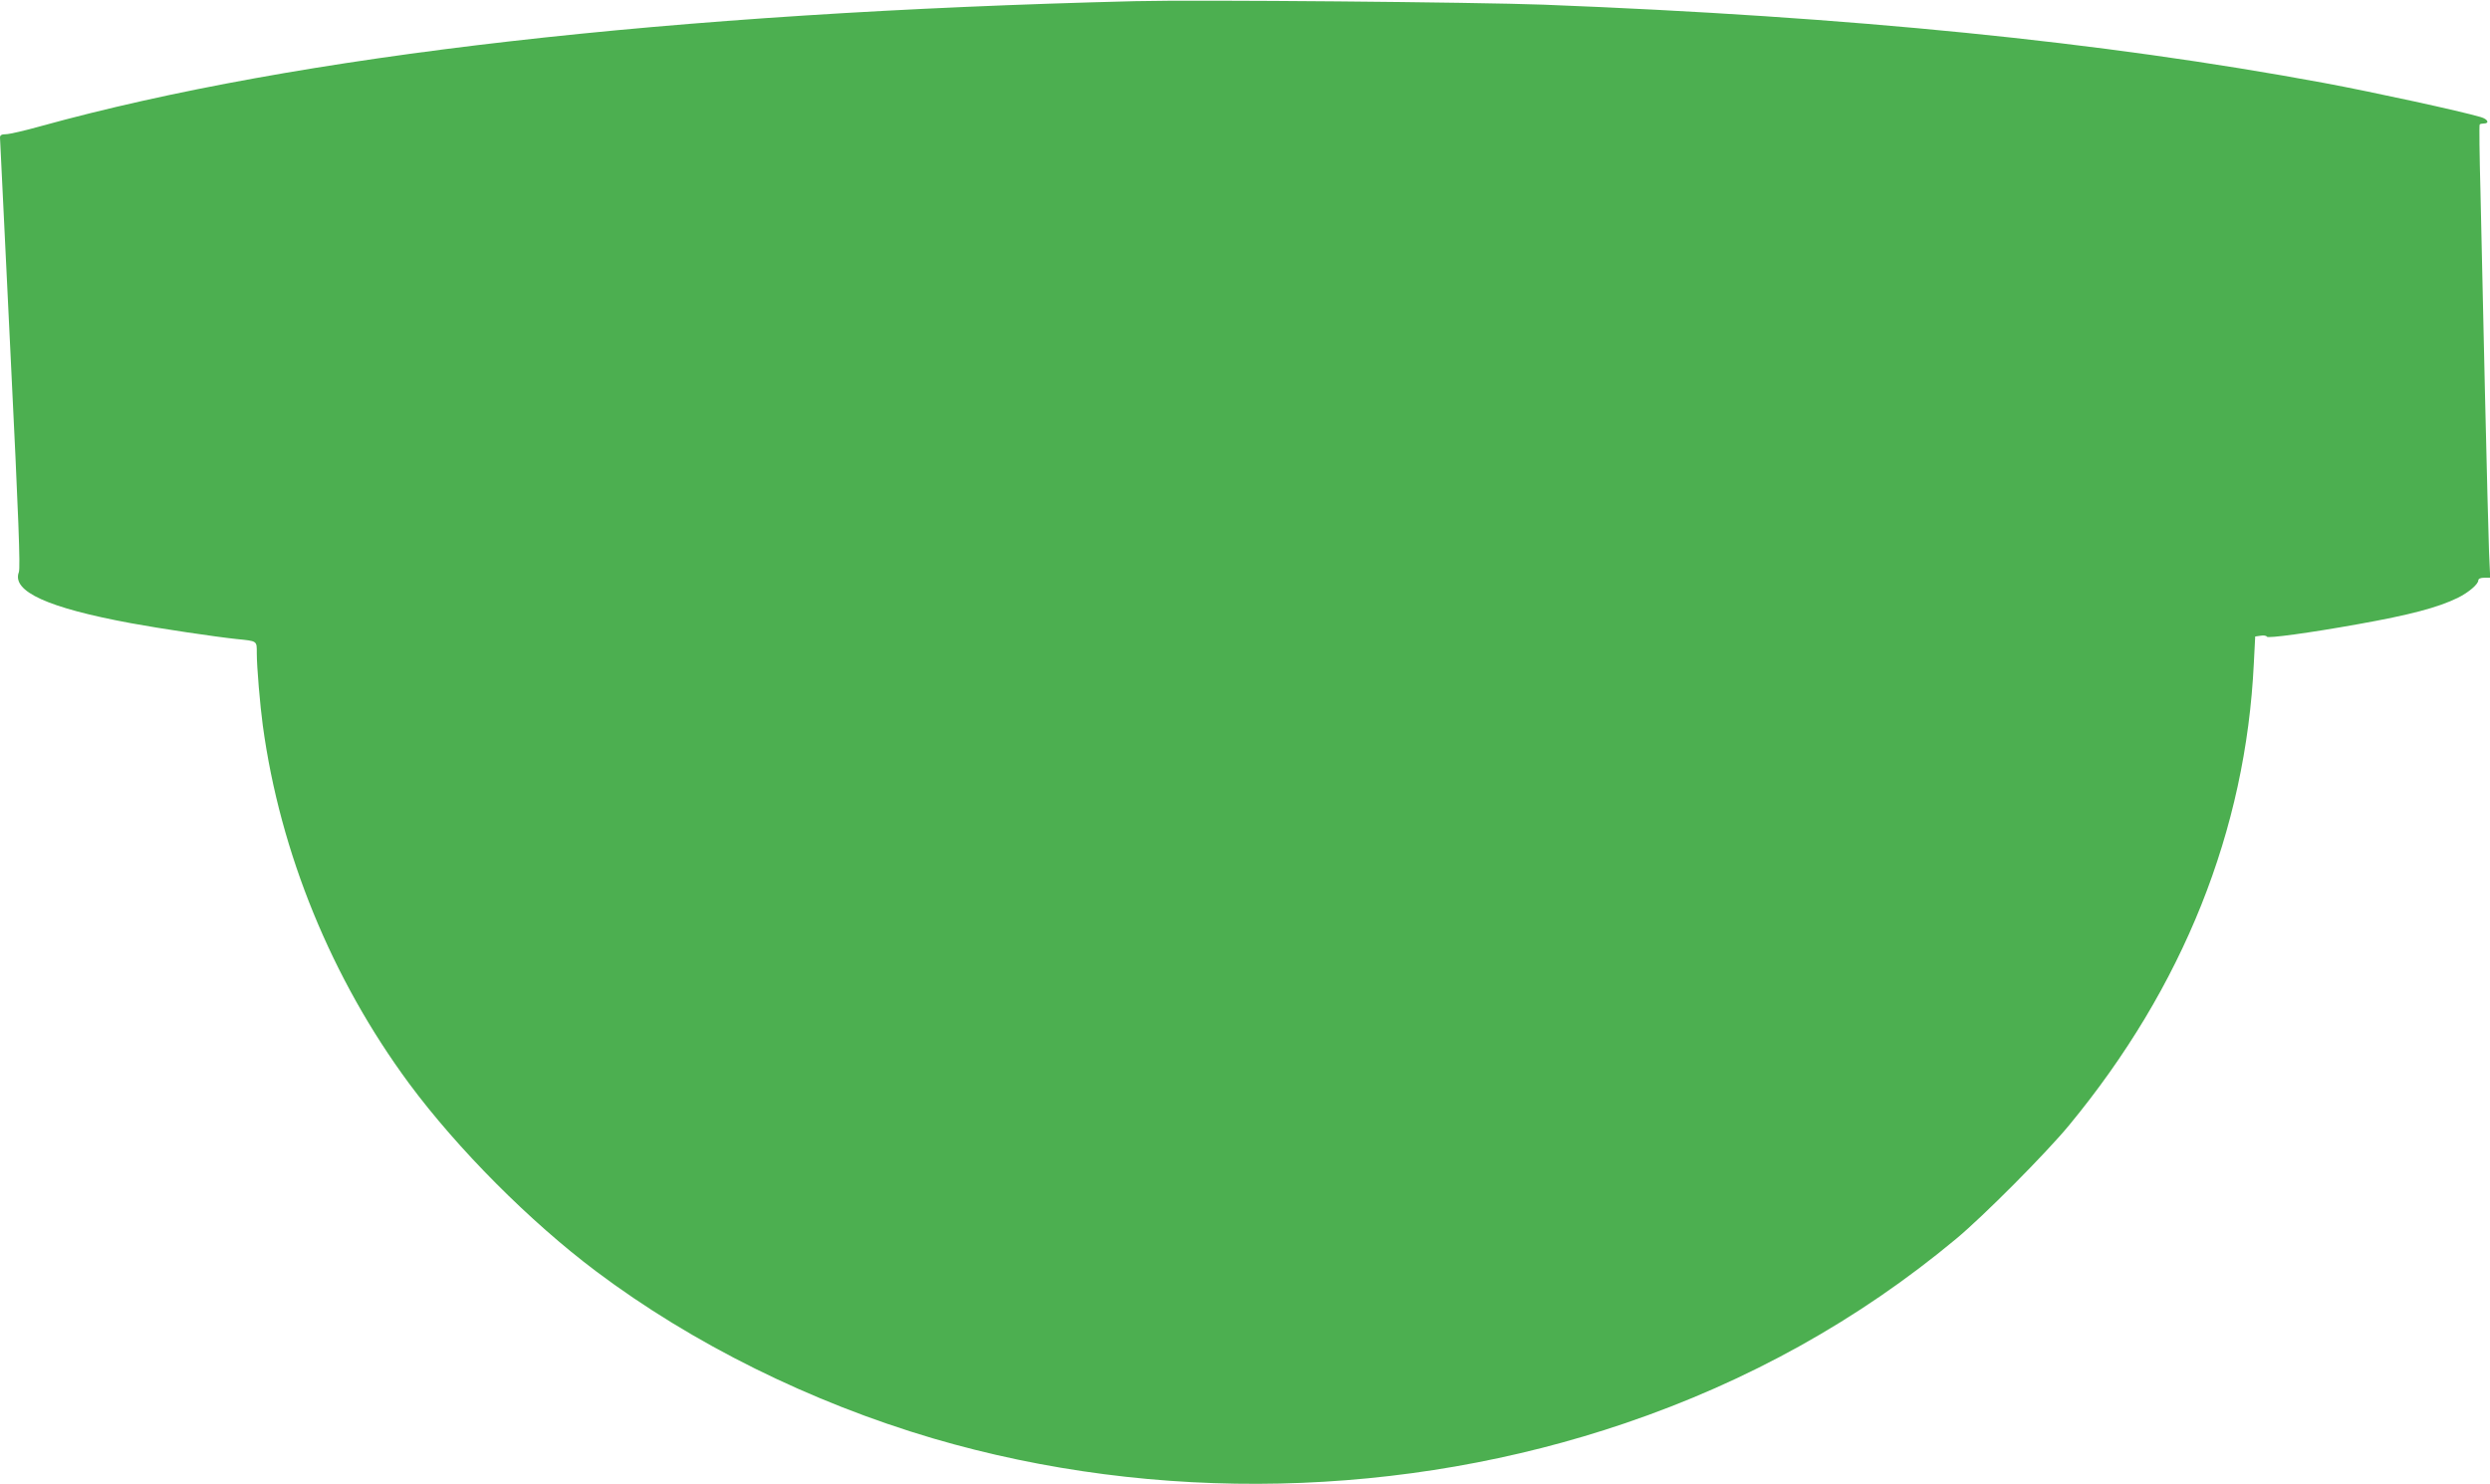 <?xml version="1.0" standalone="no"?>
<!DOCTYPE svg PUBLIC "-//W3C//DTD SVG 20010904//EN"
 "http://www.w3.org/TR/2001/REC-SVG-20010904/DTD/svg10.dtd">
<svg version="1.0" xmlns="http://www.w3.org/2000/svg"
 width="1280pt" height="763pt" viewBox="0 0 1280 763"
 preserveAspectRatio="xMidYMid meet">
<g transform="translate(0,763) scale(0.1,-0.1)"
fill="#4caf50" stroke="none">
<path d="M5835 7624 c-2389 -59 -4303 -277 -5627 -643 -82 -23 -161 -41 -178
-41 -22 0 -30 -5 -30 -17 0 -10 25 -510 54 -1111 42 -851 51 -1099 43 -1123
-38 -99 149 -184 578 -263 145 -27 435 -70 540 -81 109 -11 105 -8 105 -73 0
-70 17 -270 31 -372 89 -655 354 -1301 752 -1840 249 -336 621 -710 962 -966
495 -372 1103 -673 1730 -858 1148 -337 2423 -309 3560 78 632 215 1199 530
1700 947 140 116 463 441 581 584 587 711 909 1517 950 2376 l7 137 28 4 c16
3 30 0 32 -5 3 -10 222 20 467 64 269 48 413 86 515 136 56 28 105 70 105 90
0 8 12 13 30 13 l31 0 -6 133 c-3 72 -12 443 -21 822 -8 380 -19 843 -23 1030
-5 187 -7 342 -4 345 2 3 12 5 20 5 32 0 23 22 -14 33 -105 31 -546 127 -808
176 -1146 212 -2423 340 -4010 402 -349 13 -1782 26 -2100 18z"/>
</g>
</svg>
